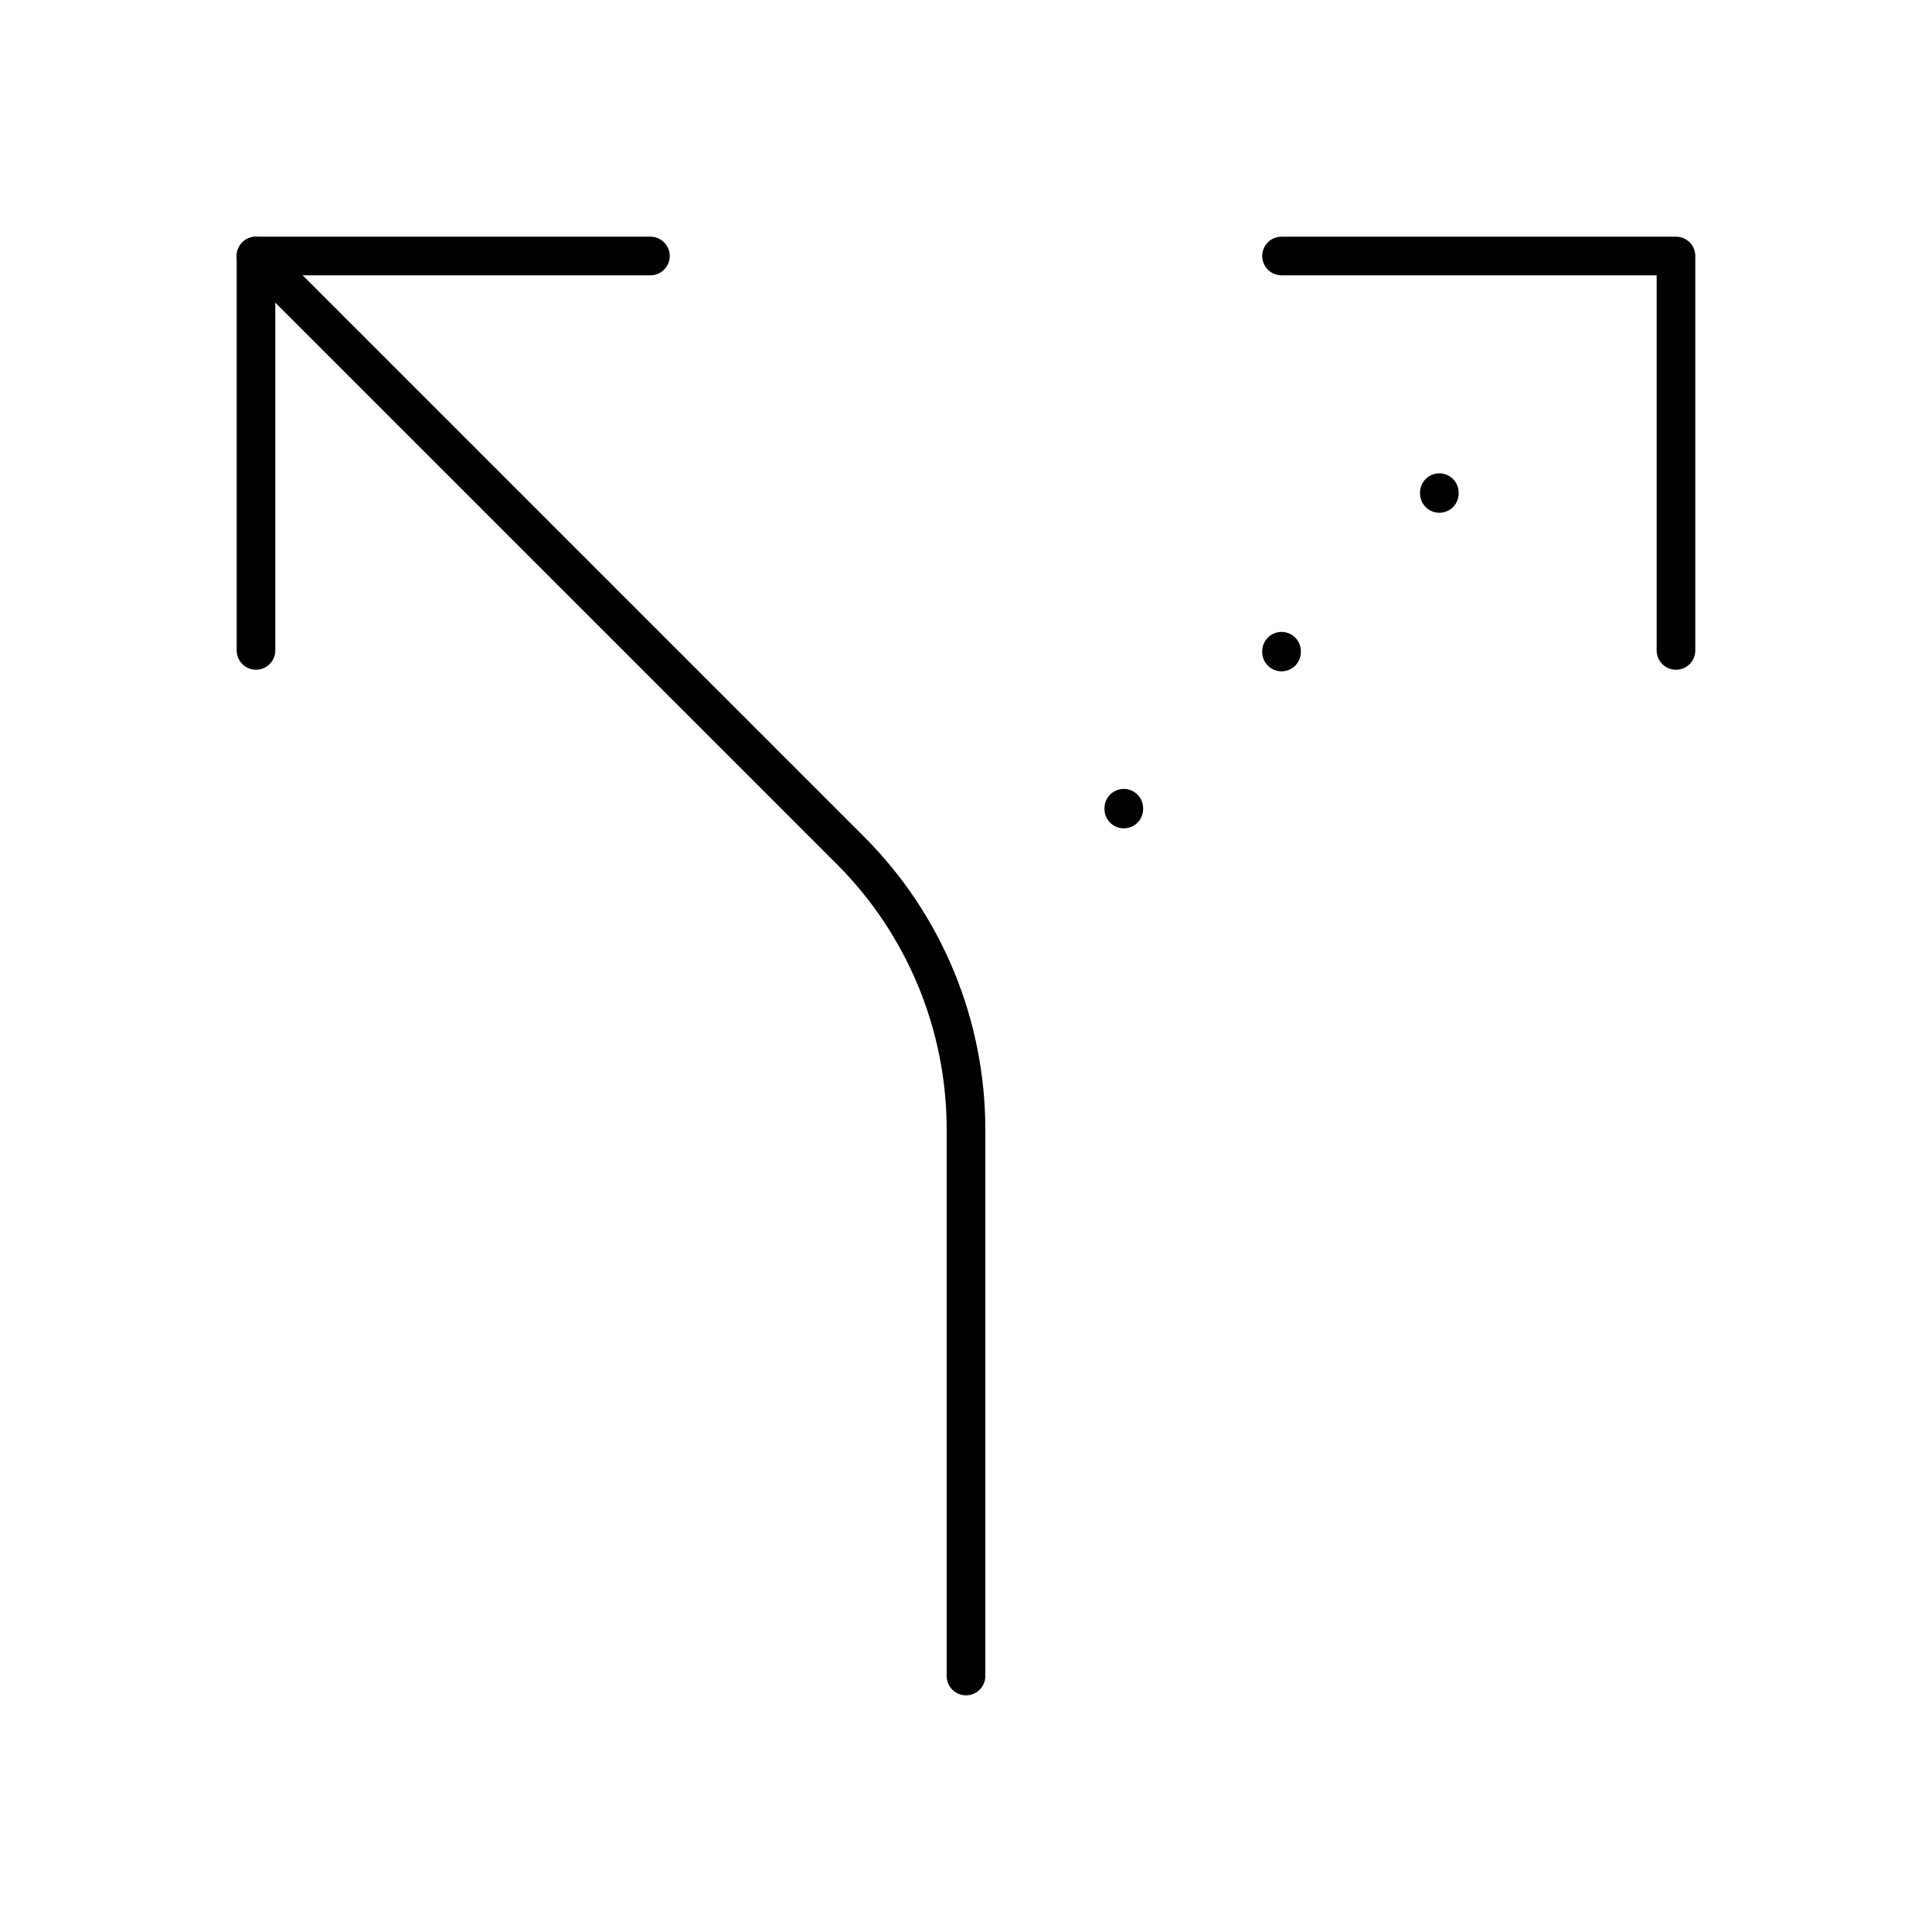 <svg width="50" height="50" viewBox="0 0 50 50" fill="none" xmlns="http://www.w3.org/2000/svg">
<path d="M16.833 6.625H6.625V16.833" stroke="black" stroke-linecap="round" stroke-linejoin="round"/>
<path d="M33.166 6.625H43.374V16.833" stroke="black" stroke-linecap="round" stroke-linejoin="round"/>
<path d="M6.625 6.625L22.011 22.011C23.924 23.925 24.999 26.52 25 29.226V43.375" stroke="black" stroke-linecap="round" stroke-linejoin="round"/>
<path d="M37.25 12.77V12.75" stroke="black" stroke-linecap="round" stroke-linejoin="round"/>
<path d="M33.166 16.874V16.854" stroke="black" stroke-linecap="round" stroke-linejoin="round"/>
<path d="M29.084 20.917V20.937" stroke="black" stroke-linecap="round" stroke-linejoin="round"/>
</svg>
